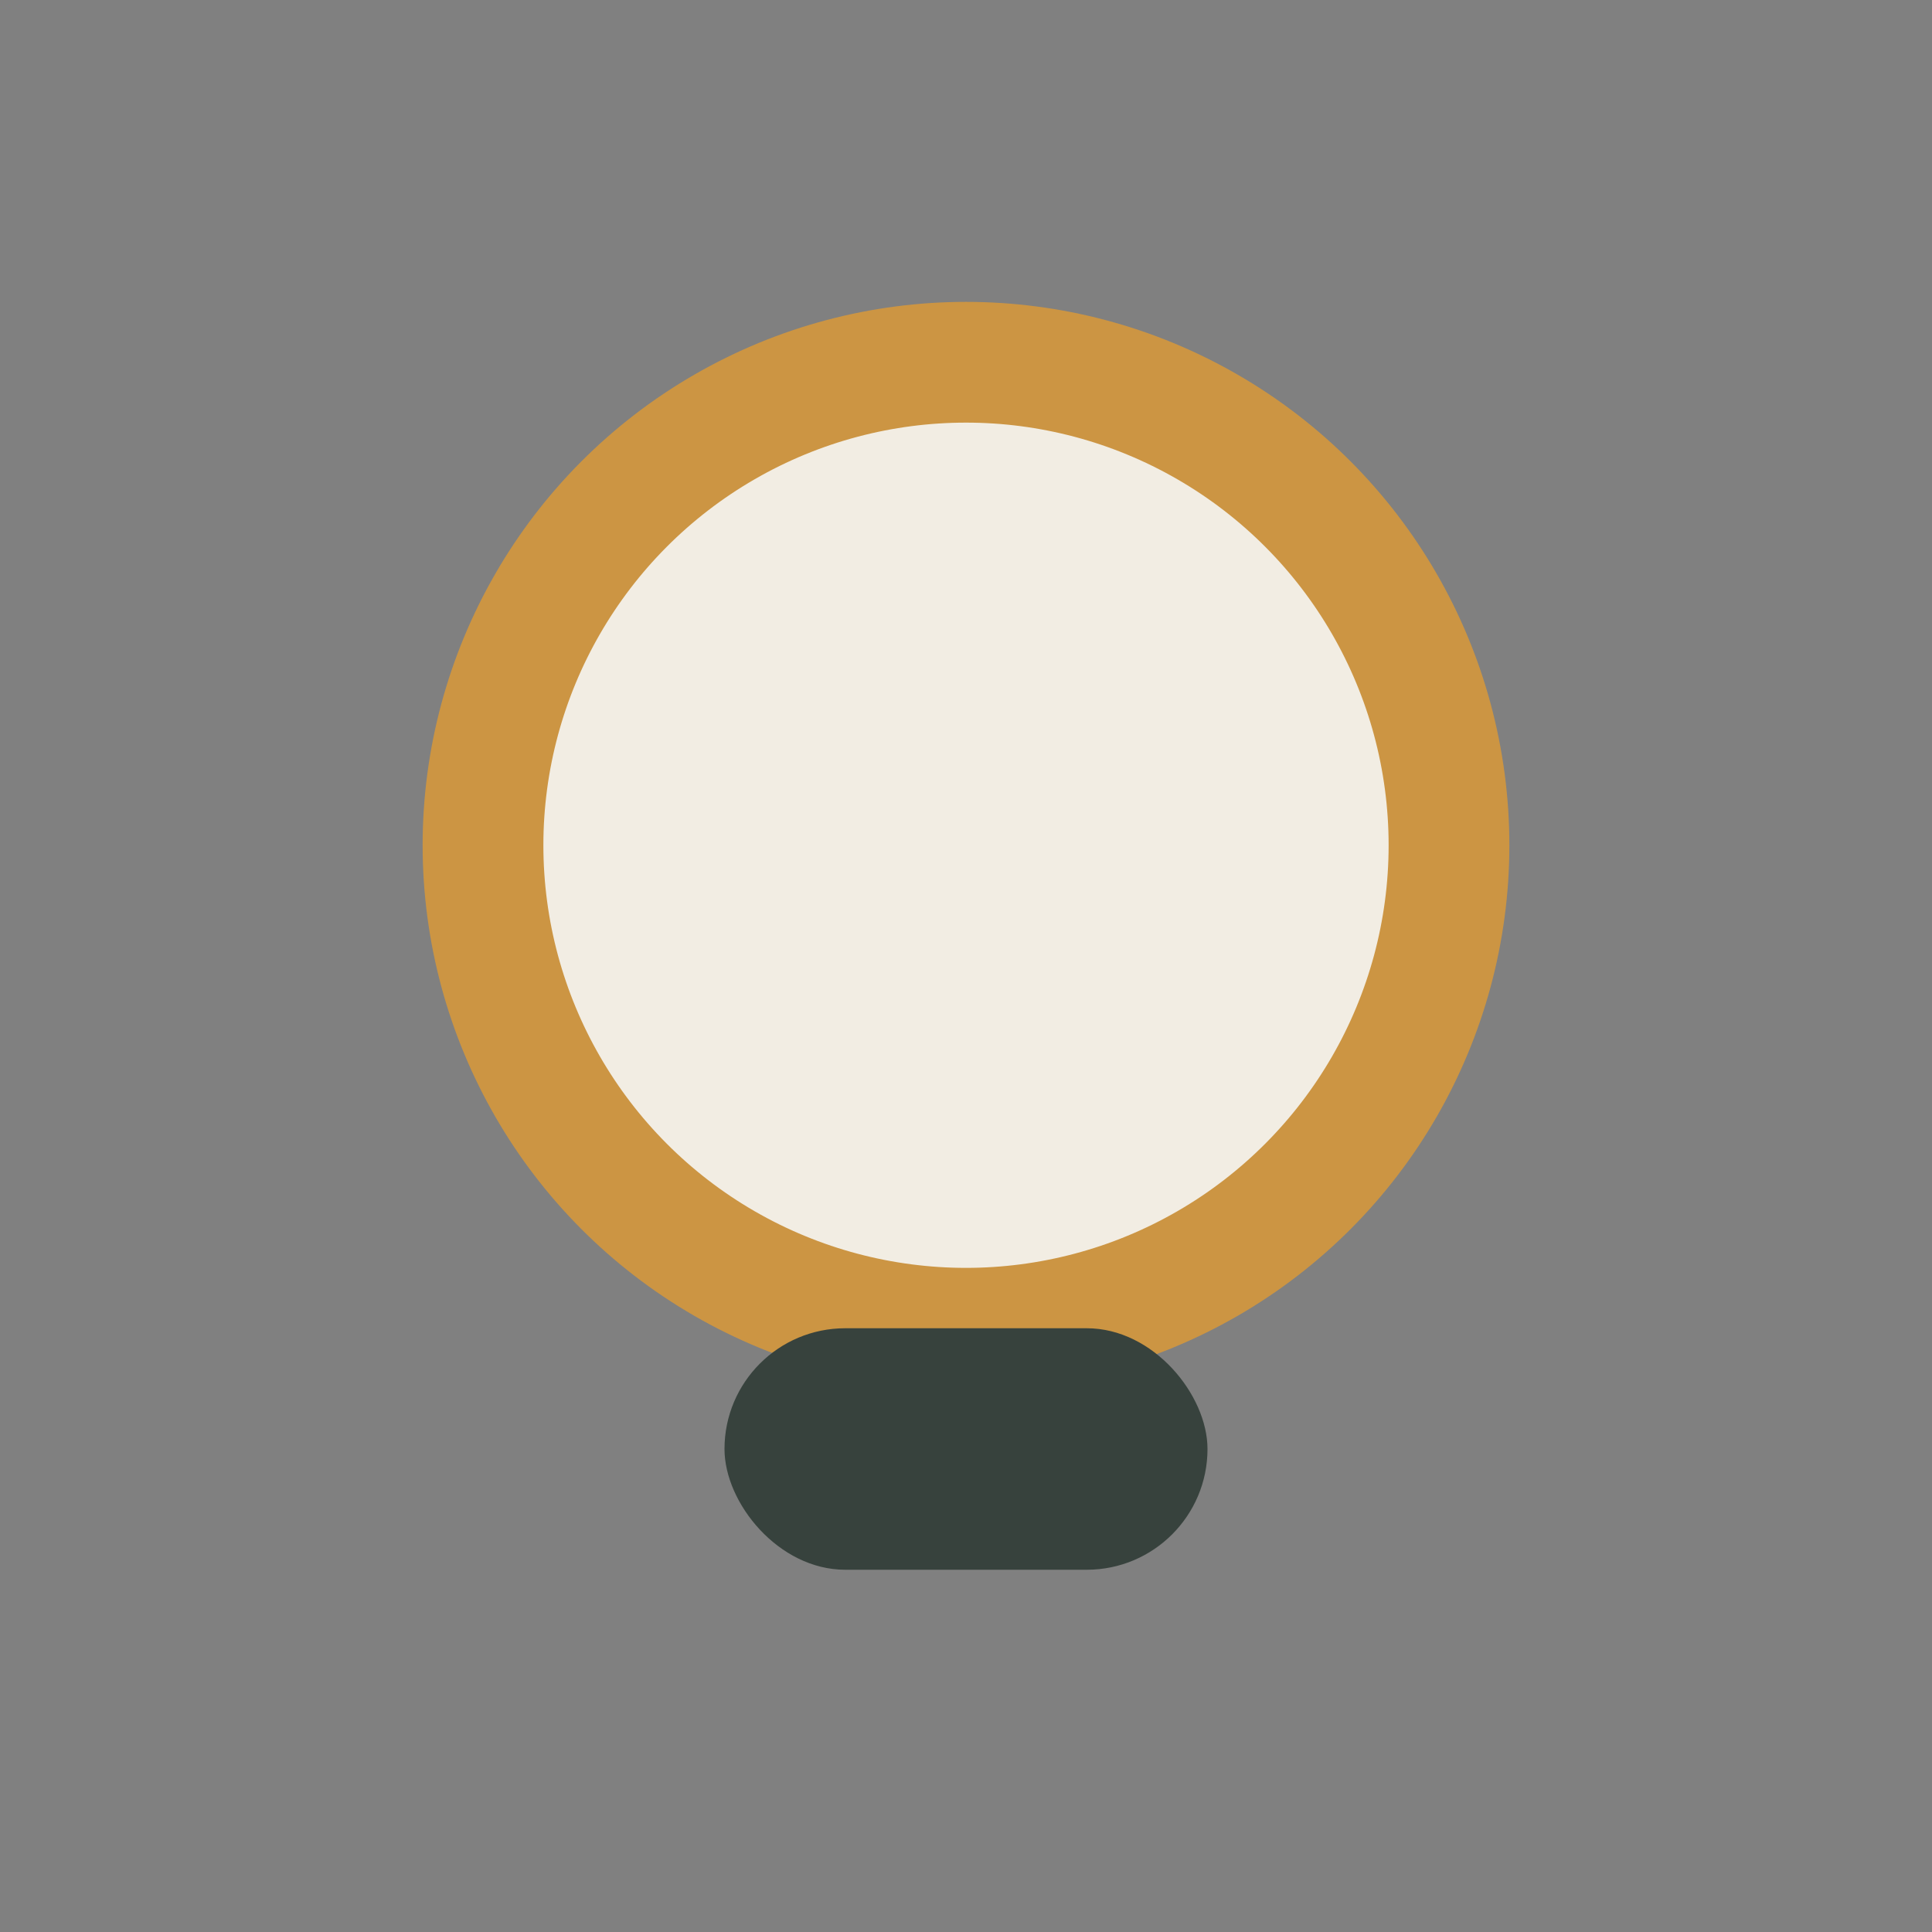 <?xml version="1.0" encoding="UTF-8"?>
<svg xmlns="http://www.w3.org/2000/svg" width="32" height="32" viewBox="0 0 32 32"><rect x="0" y="0" width="32" height="32" fill="#808080" stroke="none"/><ellipse cx="16" cy="14" rx="8" ry="8" fill="#F2EDE3" stroke="#CC9543" stroke-width="2"/><rect x="12" y="22" width="8" height="4" rx="2" fill="#37423D"/></svg>